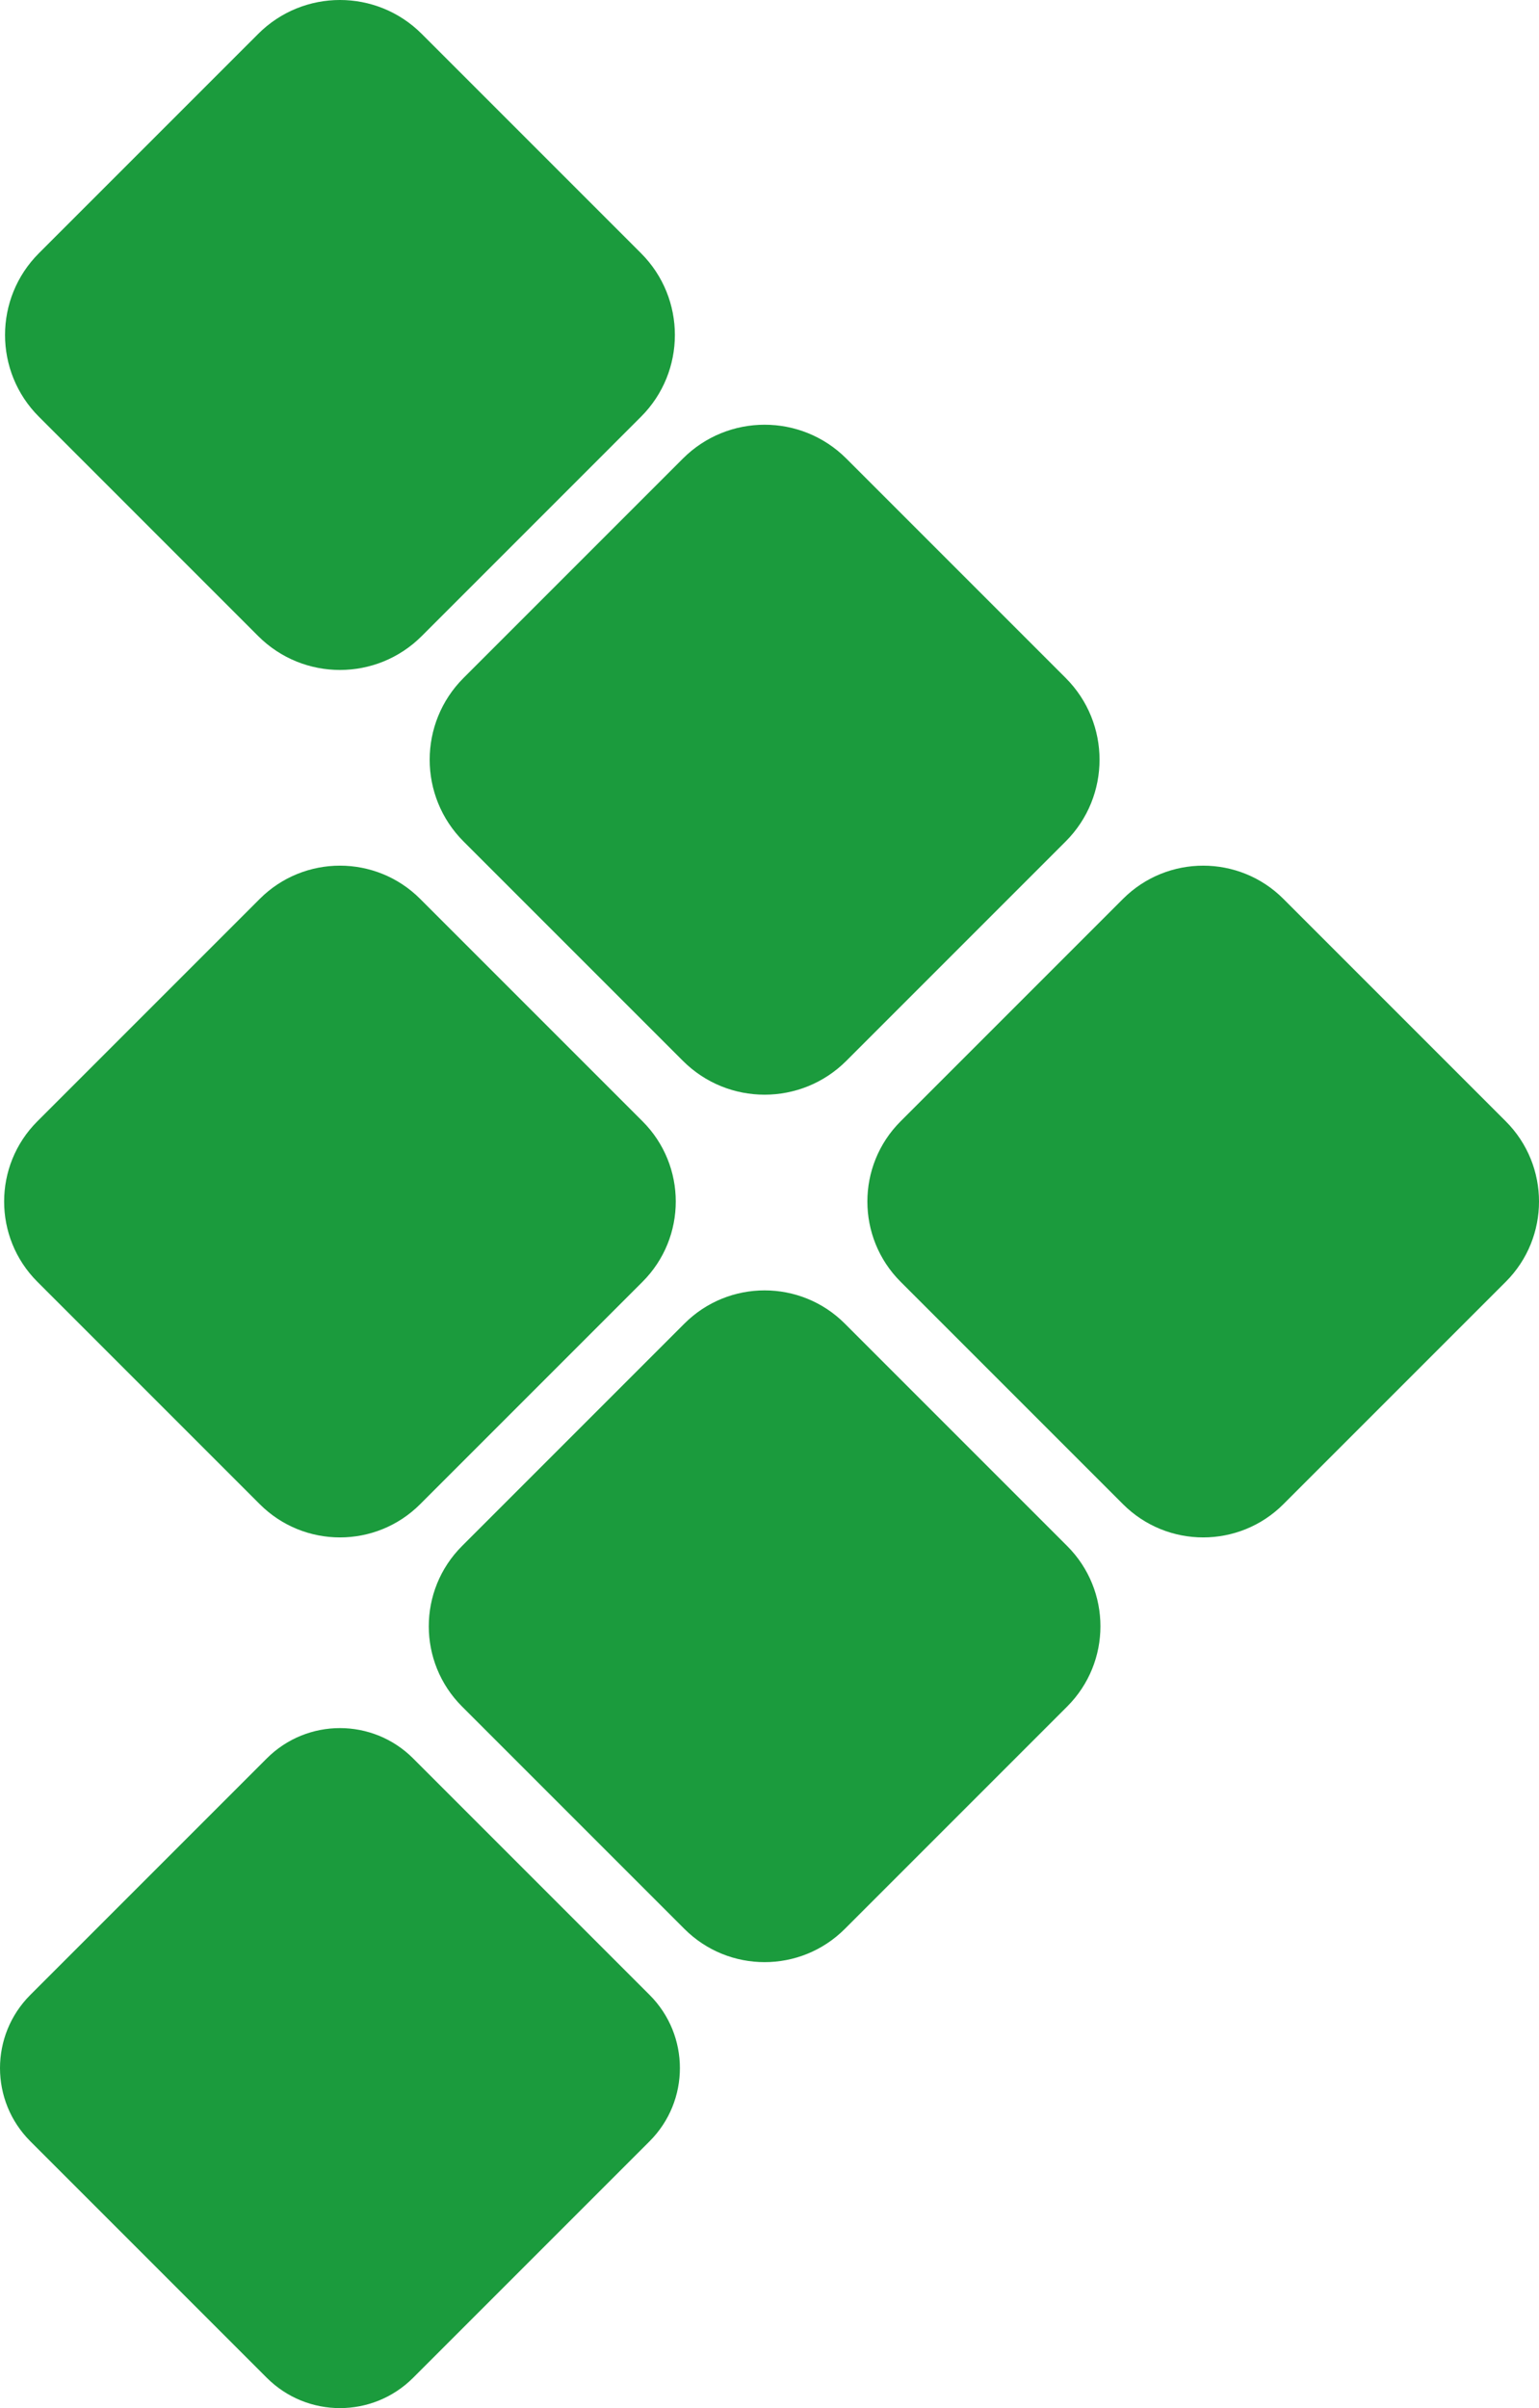 <svg xmlns="http://www.w3.org/2000/svg" width="273.608" height="428.052" viewBox="0.231 0.223 273.608 428.052"><path fill="#1B9B3D" d="M114.196 74.296c8.024-8.024 8.024-21.034 0-29.058L75.199 6.241c-8.023-8.025-21.035-8.025-29.059 0L7.143 45.238c-8.023 8.024-8.023 21.034 0 29.058l38.996 38.998c8.026 8.024 21.037 8.024 29.061 0l38.996-38.998zM114.467 228.061h-.002c7.875-7.875 7.875-20.644 0-28.519l-39.537-39.537c-7.875-7.876-20.643-7.876-28.518 0L6.872 199.542c-7.875 7.875-7.875 20.644 0 28.519l39.539 39.537c7.875 7.877 20.644 7.877 28.519 0l39.537-39.537zM267.936 228.061c7.873-7.875 7.873-20.643-.002-28.518L228.4 160.006c-7.876-7.876-20.644-7.876-28.521 0l-39.537 39.537c-7.875 7.875-7.875 20.643 0 28.518l39.537 39.537c7.877 7.877 20.645 7.877 28.52 0l39.537-39.537zM189.692 120.735l-38.996-38.997c-8.026-8.025-21.036-8.025-29.06 0l-38.998 38.997c-8.023 8.024-8.023 21.034 0 29.058l38.998 38.998c8.024 8.023 21.033 8.023 29.059 0l38.997-38.998c8.025-8.024 8.025-21.034 0-29.058zM189.963 303.559c7.875-7.875 7.875-20.644 0-28.519l-39.537-39.539c-7.875-7.875-20.645-7.875-28.521 0l-39.537 39.538c-7.875 7.875-7.875 20.643 0 28.518l39.537 39.537c7.876 7.877 20.646 7.877 28.521 0l39.537-39.537v.002zM115.719 354.83l-42.043-42.043c-7.185-7.184-18.83-7.184-26.014 0L5.619 354.83c-7.184 7.184-7.184 18.829 0 26.012l42.043 42.044c7.184 7.185 18.829 7.185 26.014 0l42.043-42.044c7.183-7.183 7.183-18.828 0-26.012z"/></svg>
